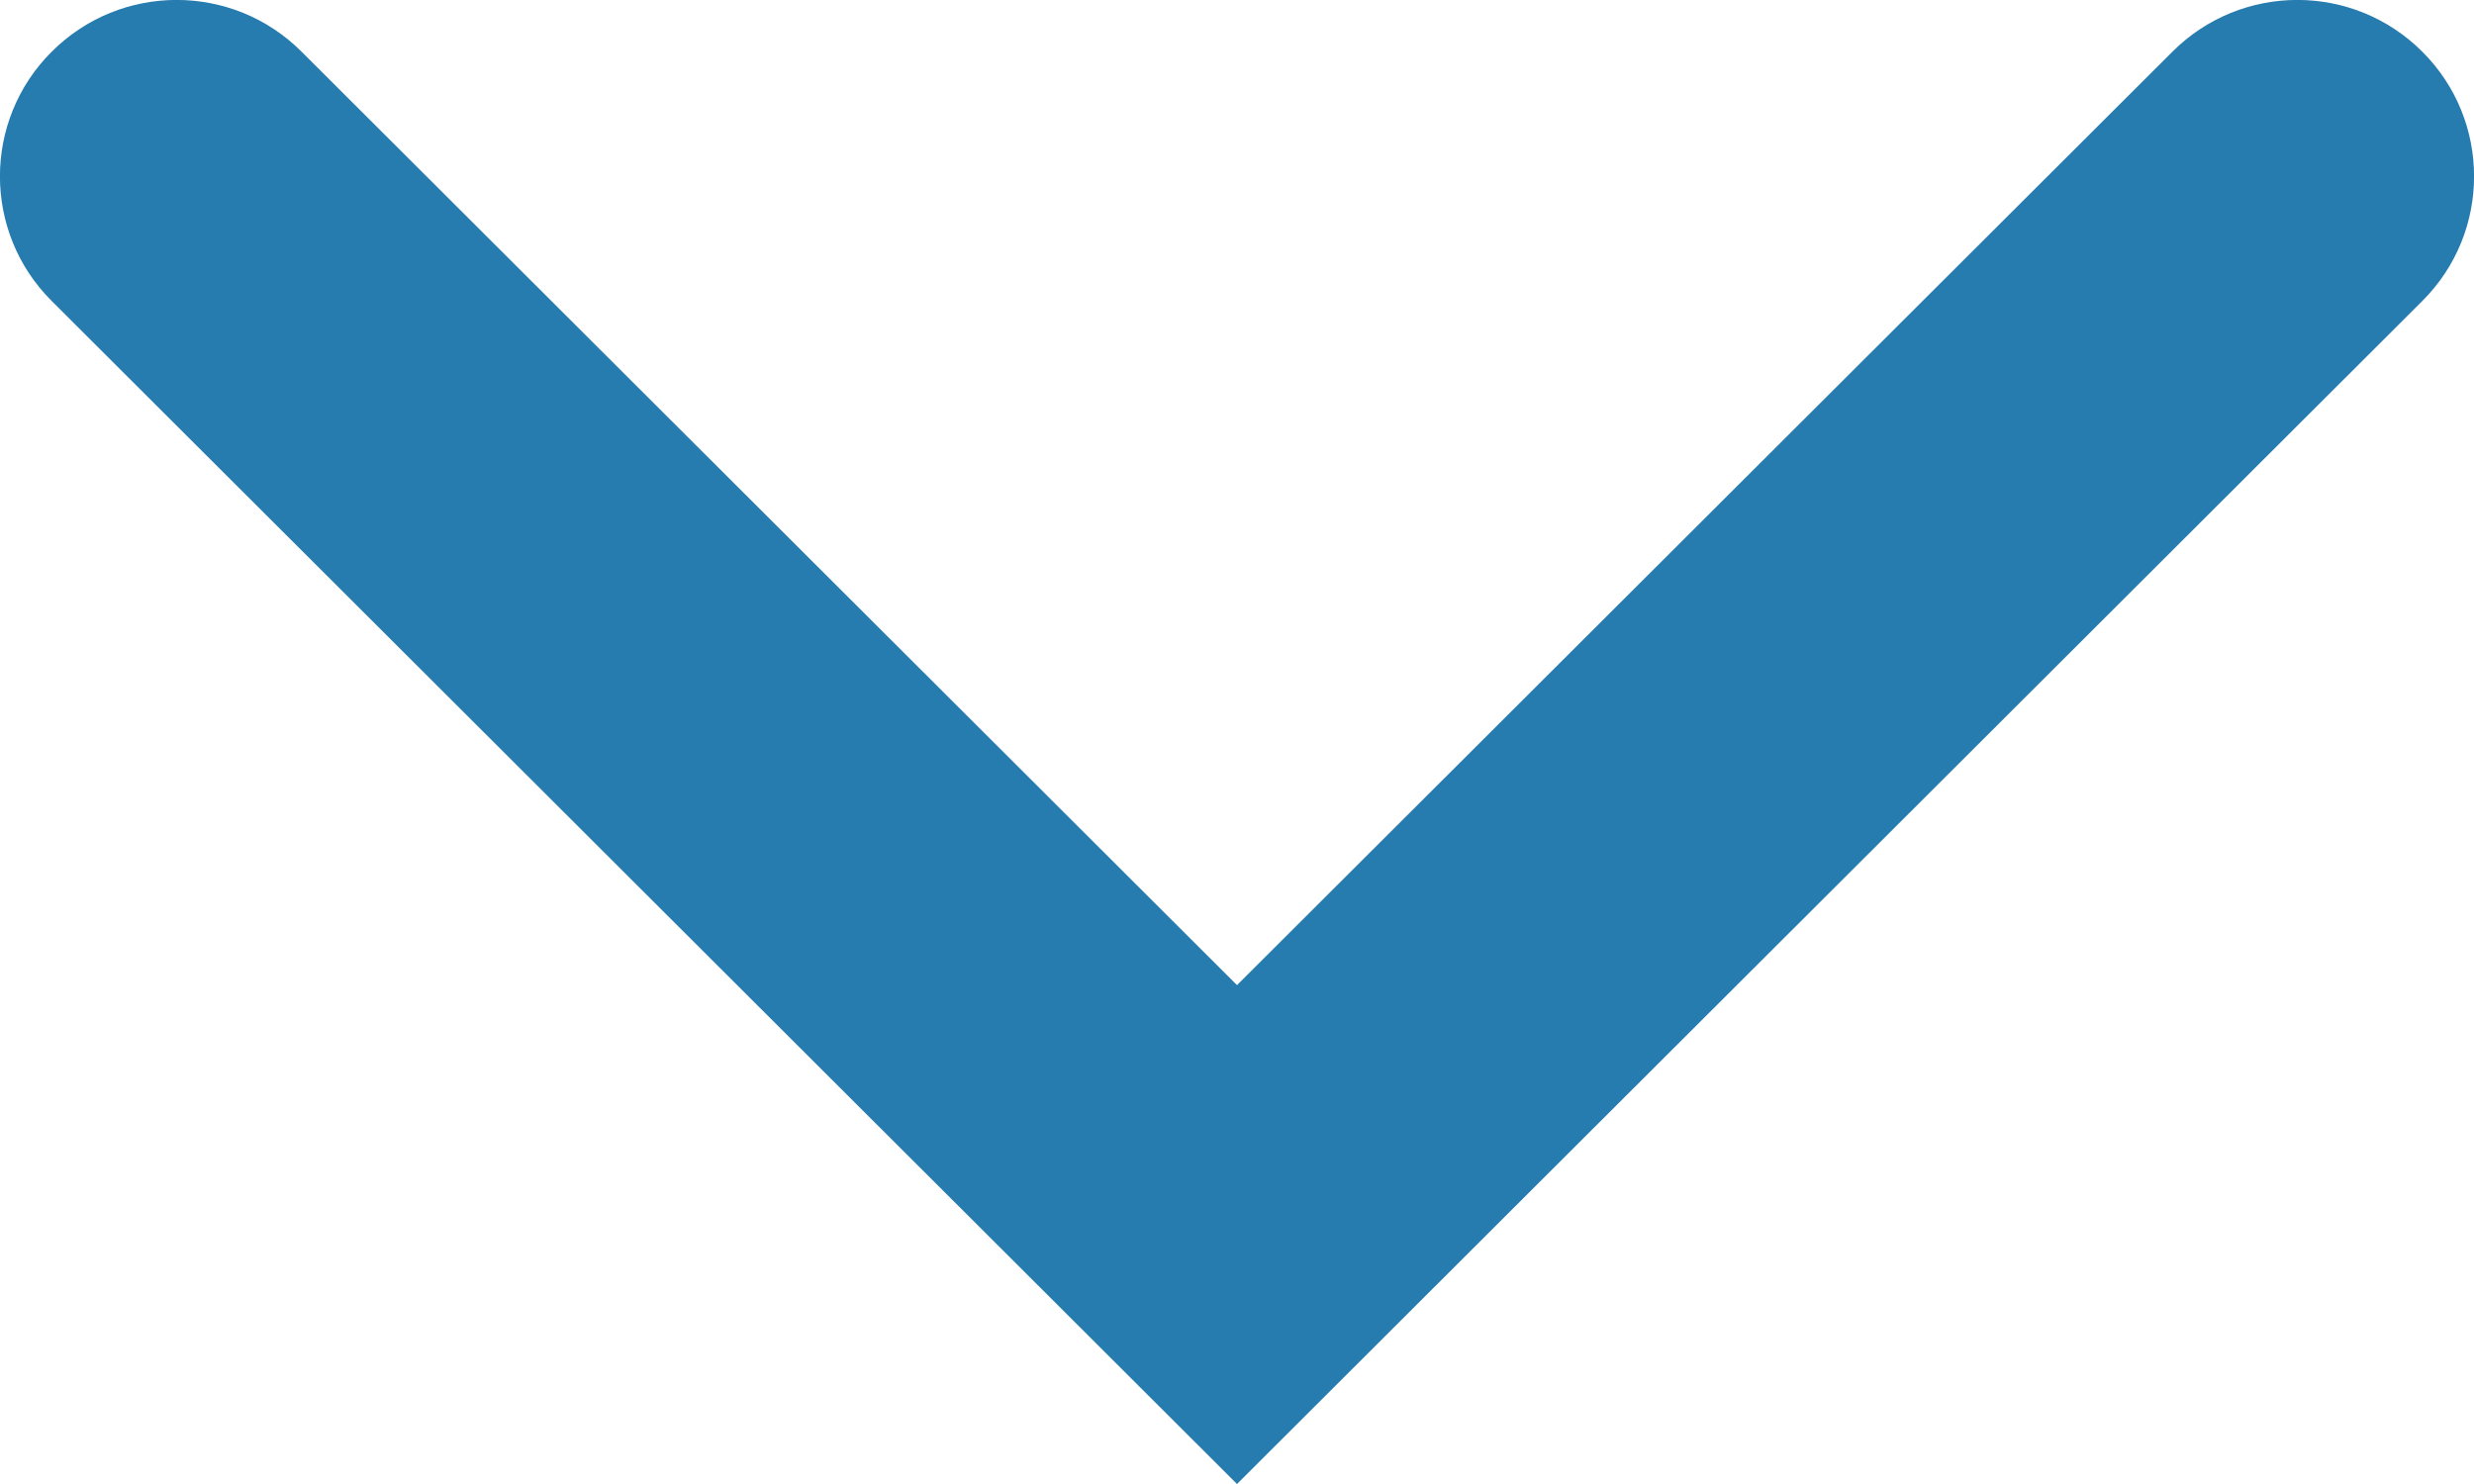 <svg width="10" height="6" viewBox="0 0 10 6" fill="none" xmlns="http://www.w3.org/2000/svg">
<path fill-rule="evenodd" clip-rule="evenodd" d="M0.209 0.209C0.488 -0.07 0.94 -0.07 1.219 0.209L5 3.983L8.781 0.209C9.06 -0.07 9.512 -0.07 9.791 0.209C10.07 0.487 10.07 0.939 9.791 1.217L5 6L0.209 1.217C-0.07 0.939 -0.07 0.487 0.209 0.209Z" fill="#267BAF"/>
</svg>
